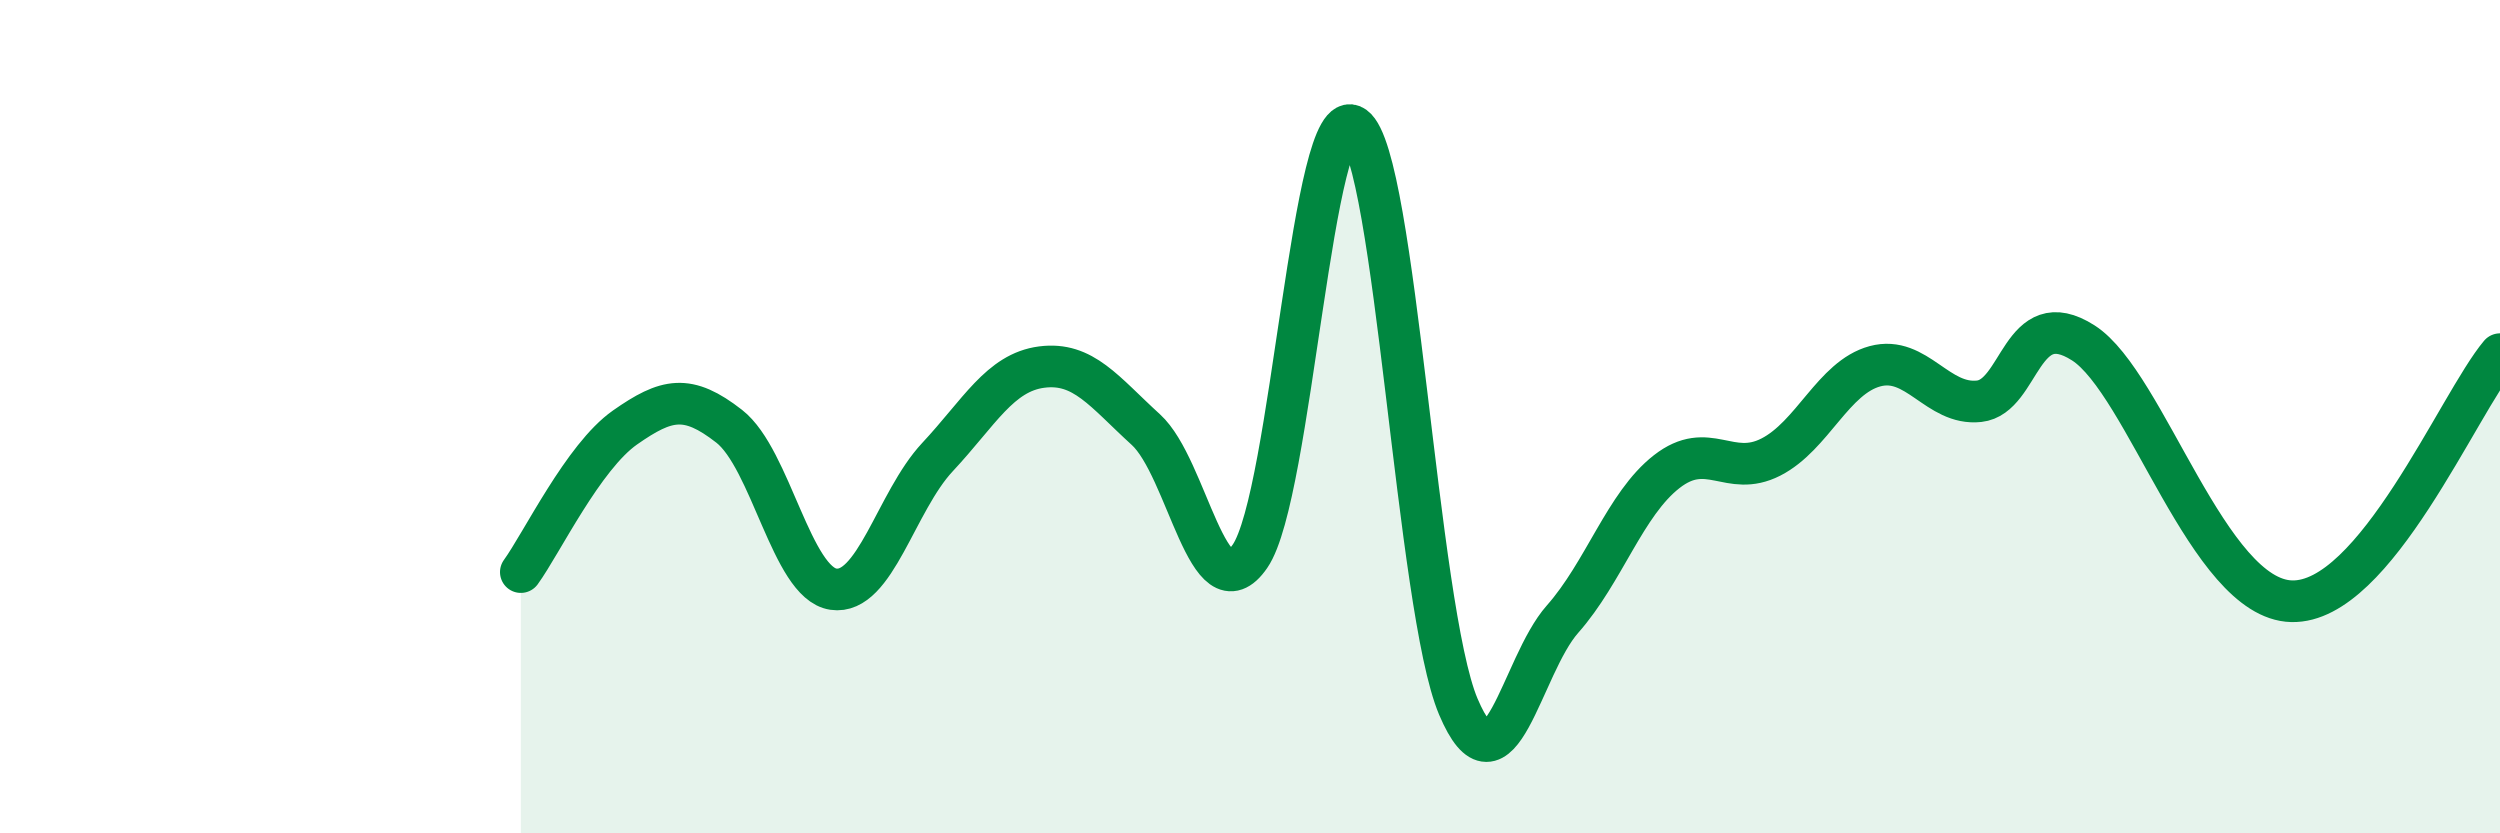 
    <svg width="60" height="20" viewBox="0 0 60 20" xmlns="http://www.w3.org/2000/svg">
      <path
        d="M 12.5,13.73 C 13,13.04 14,10.96 15,10.26 C 16,9.56 16.5,9.45 17.5,10.23 C 18.5,11.01 19,13.99 20,14.14 C 21,14.29 21.5,12.04 22.5,10.97 C 23.5,9.9 24,8.94 25,8.81 C 26,8.68 26.5,9.4 27.5,10.31 C 28.5,11.22 29,14.8 30,13.35 C 31,11.9 31.5,2.32 32.5,3.04 C 33.5,3.76 34,14.6 35,16.96 C 36,19.32 36.5,15.99 37.5,14.86 C 38.5,13.73 39,12.1 40,11.32 C 41,10.54 41.5,11.48 42.5,10.97 C 43.5,10.46 44,9.06 45,8.79 C 46,8.52 46.5,9.74 47.5,9.63 C 48.5,9.52 48.5,7.27 50,8.23 C 51.5,9.19 53,14.38 55,14.43 C 57,14.48 59,9.69 60,8.5L60 20L12.5 20Z"
        fill="#008740"
        opacity="0.1"
        stroke-linecap="round"
        stroke-linejoin="round"
      />
      <path
        d="M 12.5,13.73 C 13,13.04 14,10.96 15,10.26 C 16,9.56 16.5,9.45 17.5,10.23 C 18.5,11.01 19,13.99 20,14.14 C 21,14.29 21.5,12.04 22.5,10.97 C 23.5,9.9 24,8.94 25,8.81 C 26,8.68 26.5,9.4 27.5,10.31 C 28.5,11.22 29,14.8 30,13.35 C 31,11.9 31.5,2.32 32.5,3.04 C 33.5,3.76 34,14.6 35,16.96 C 36,19.32 36.5,15.99 37.5,14.86 C 38.5,13.73 39,12.1 40,11.32 C 41,10.54 41.5,11.48 42.5,10.97 C 43.5,10.46 44,9.06 45,8.79 C 46,8.52 46.5,9.74 47.5,9.63 C 48.5,9.52 48.5,7.27 50,8.23 C 51.5,9.19 53,14.38 55,14.43 C 57,14.48 59,9.69 60,8.5"
        stroke="#008740"
        stroke-width="1"
        fill="none"
        stroke-linecap="round"
        stroke-linejoin="round"
      />
    </svg>
  